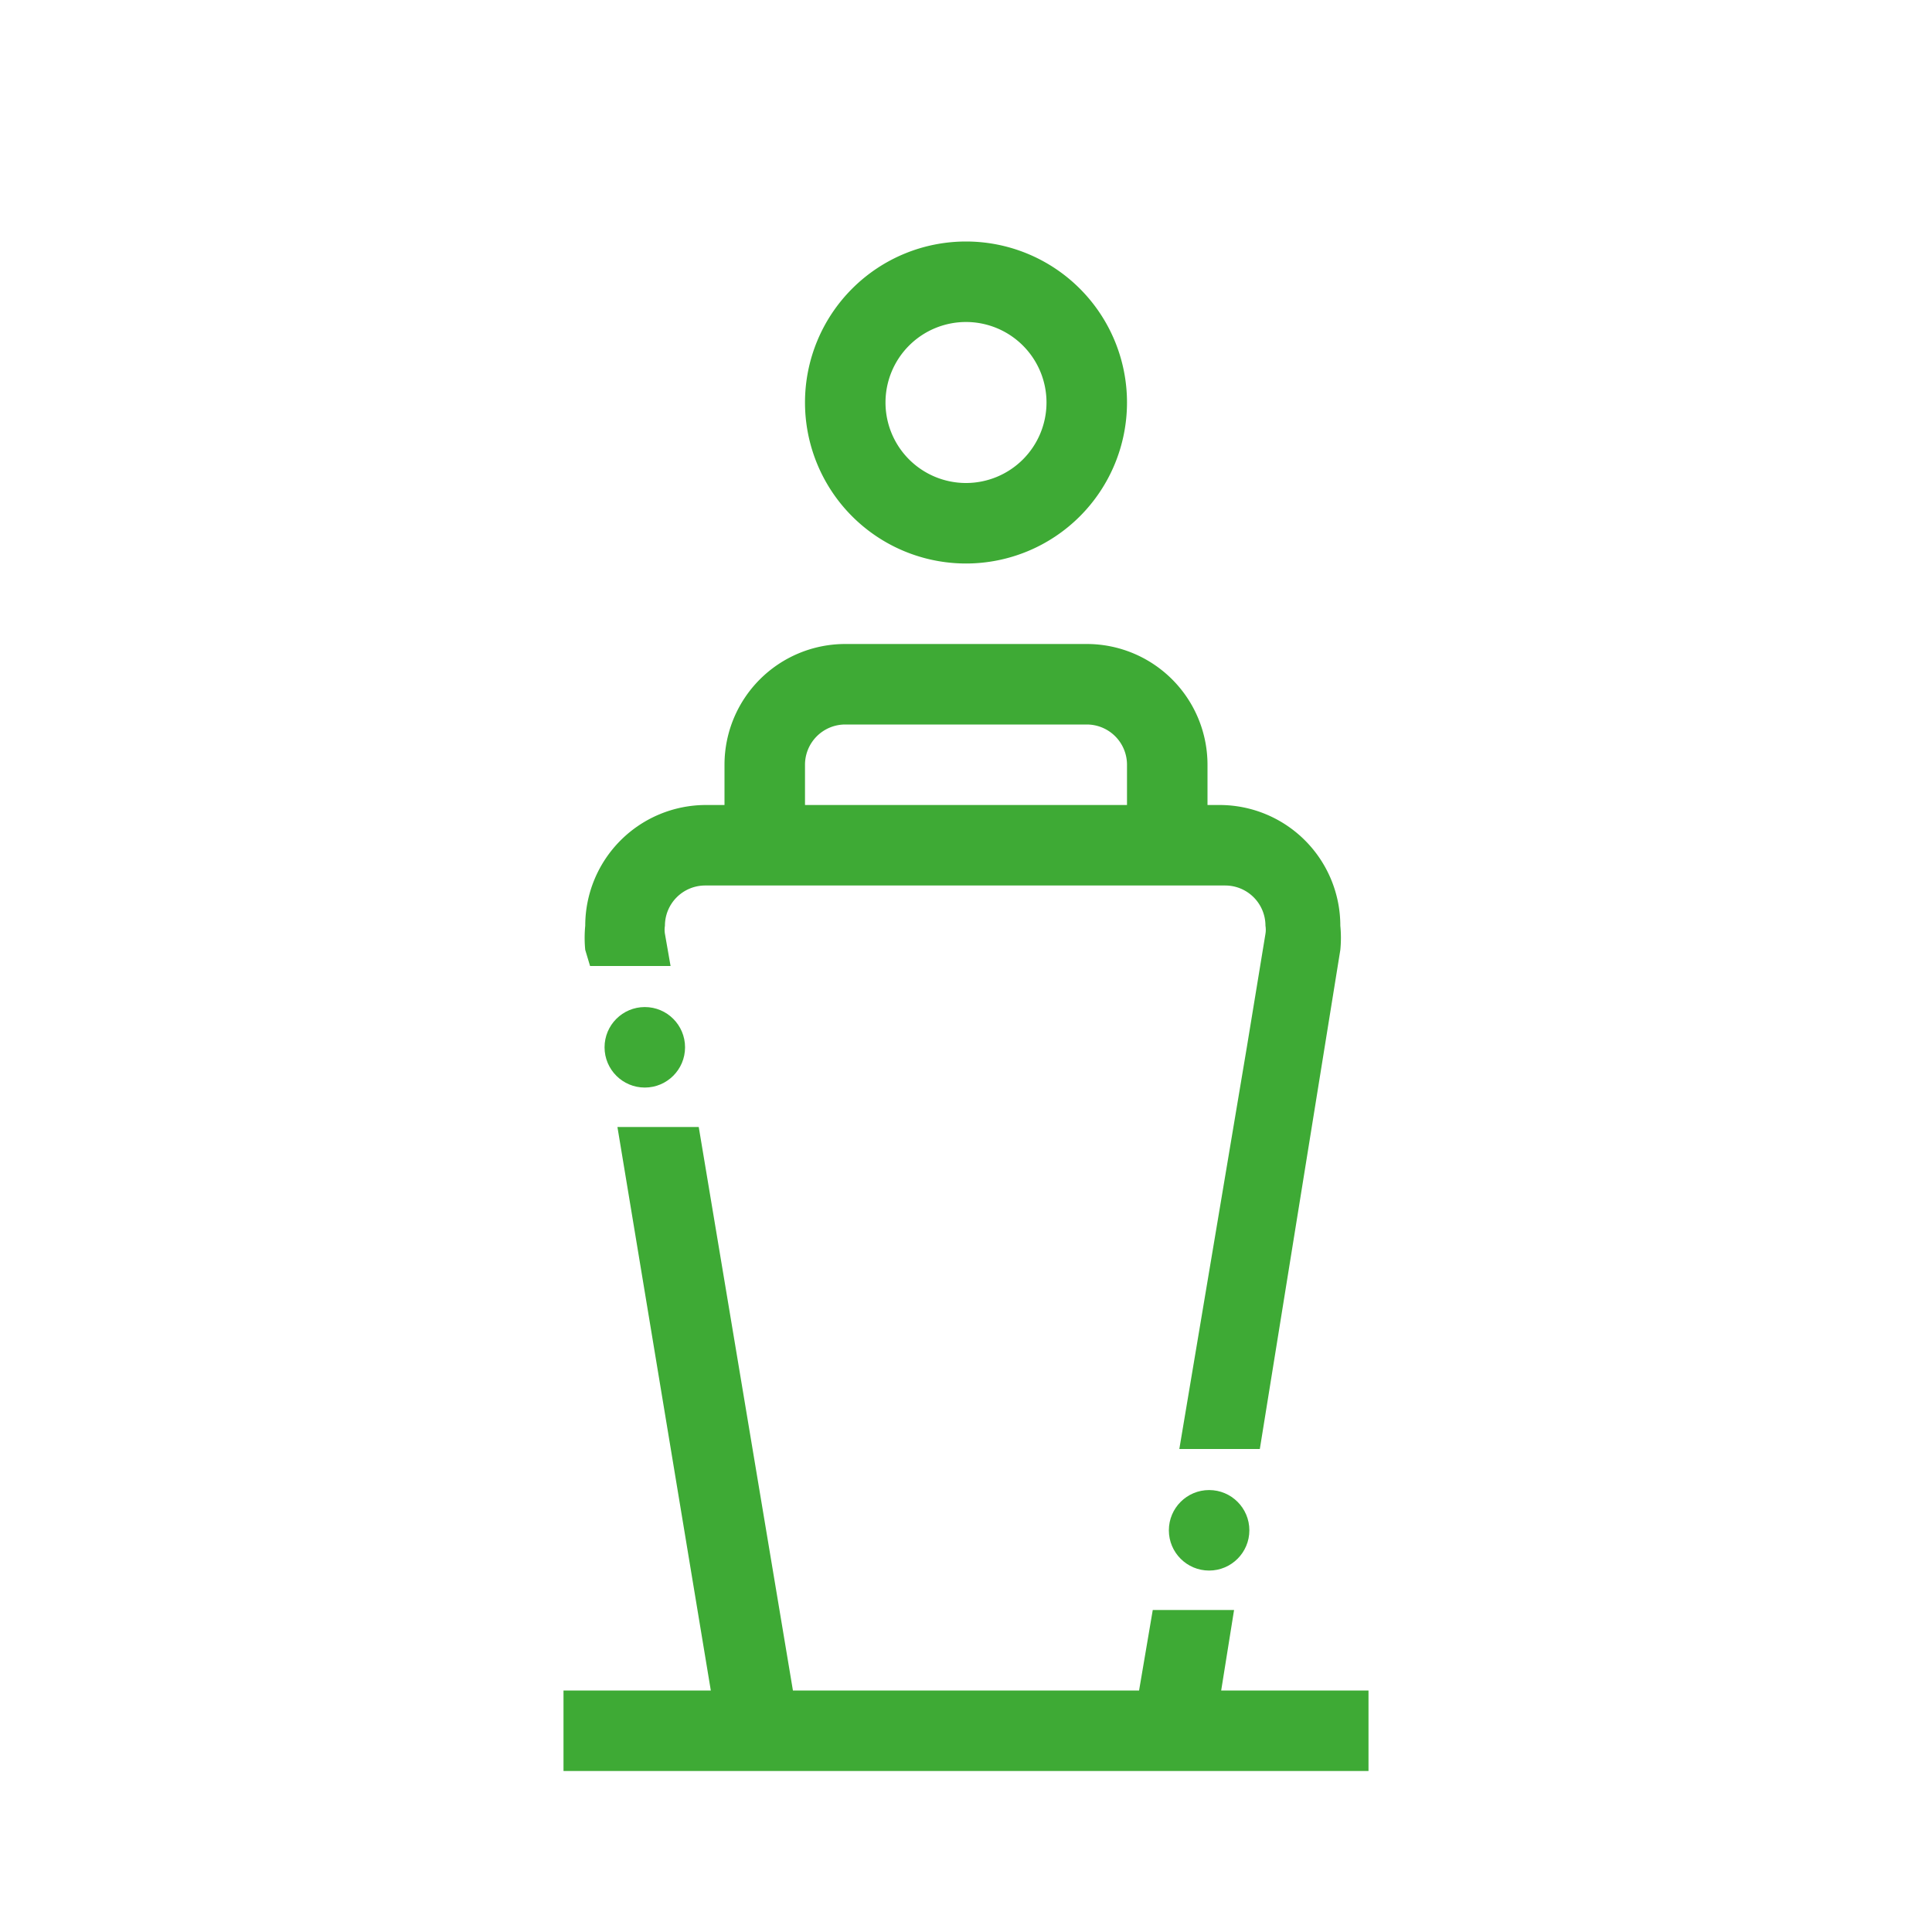 <svg xmlns="http://www.w3.org/2000/svg" viewBox="0 0 24 24"><defs><style>.cls-1{fill:#3eaa35;}.cls-2{fill:none;}</style></defs><g id="Warstwa_2" data-name="Warstwa 2"><g id="Warstwa_1-2" data-name="Warstwa 1"><path class="cls-1" d="M12,7a2,2,0,1,0-2-2A2,2,0,0,0,12,7Zm0-3a1,1,0,1,1-1,1A1,1,0,0,1,12,4Z"/><polygon class="cls-1" points="15.17 21 15.33 20 14.32 20 14.15 21 9.85 21 8.68 14 7.67 14 8.83 21 7 21 7 22 9 22 15 22 17 22 17 21 15.17 21"/><circle class="cls-1" cx="8.01" cy="13.01" r="0.5"/><circle class="cls-1" cx="15.02" cy="19.01" r="0.5"/><path class="cls-1" d="M7.33,12h1l-.07-.4a.31.31,0,0,1,0-.1.5.5,0,0,1,.5-.5h6.46a.5.5,0,0,1,.5.5.31.31,0,0,1,0,.1L15.49,13l-.84,5h1l1-6.2a1.53,1.53,0,0,0,0-.3,1.5,1.5,0,0,0-1.5-1.5L15,10V9.5A1.5,1.5,0,0,0,13.5,8h-3A1.5,1.5,0,0,0,9,9.5V10l-.23,0a1.5,1.5,0,0,0-1.5,1.5,1.53,1.53,0,0,0,0,.3ZM10,9.5a.5.5,0,0,1,.5-.5h3a.5.5,0,0,1,.5.5V10H10Z"/><rect class="cls-2" width="24" height="24"/></g></g></svg>